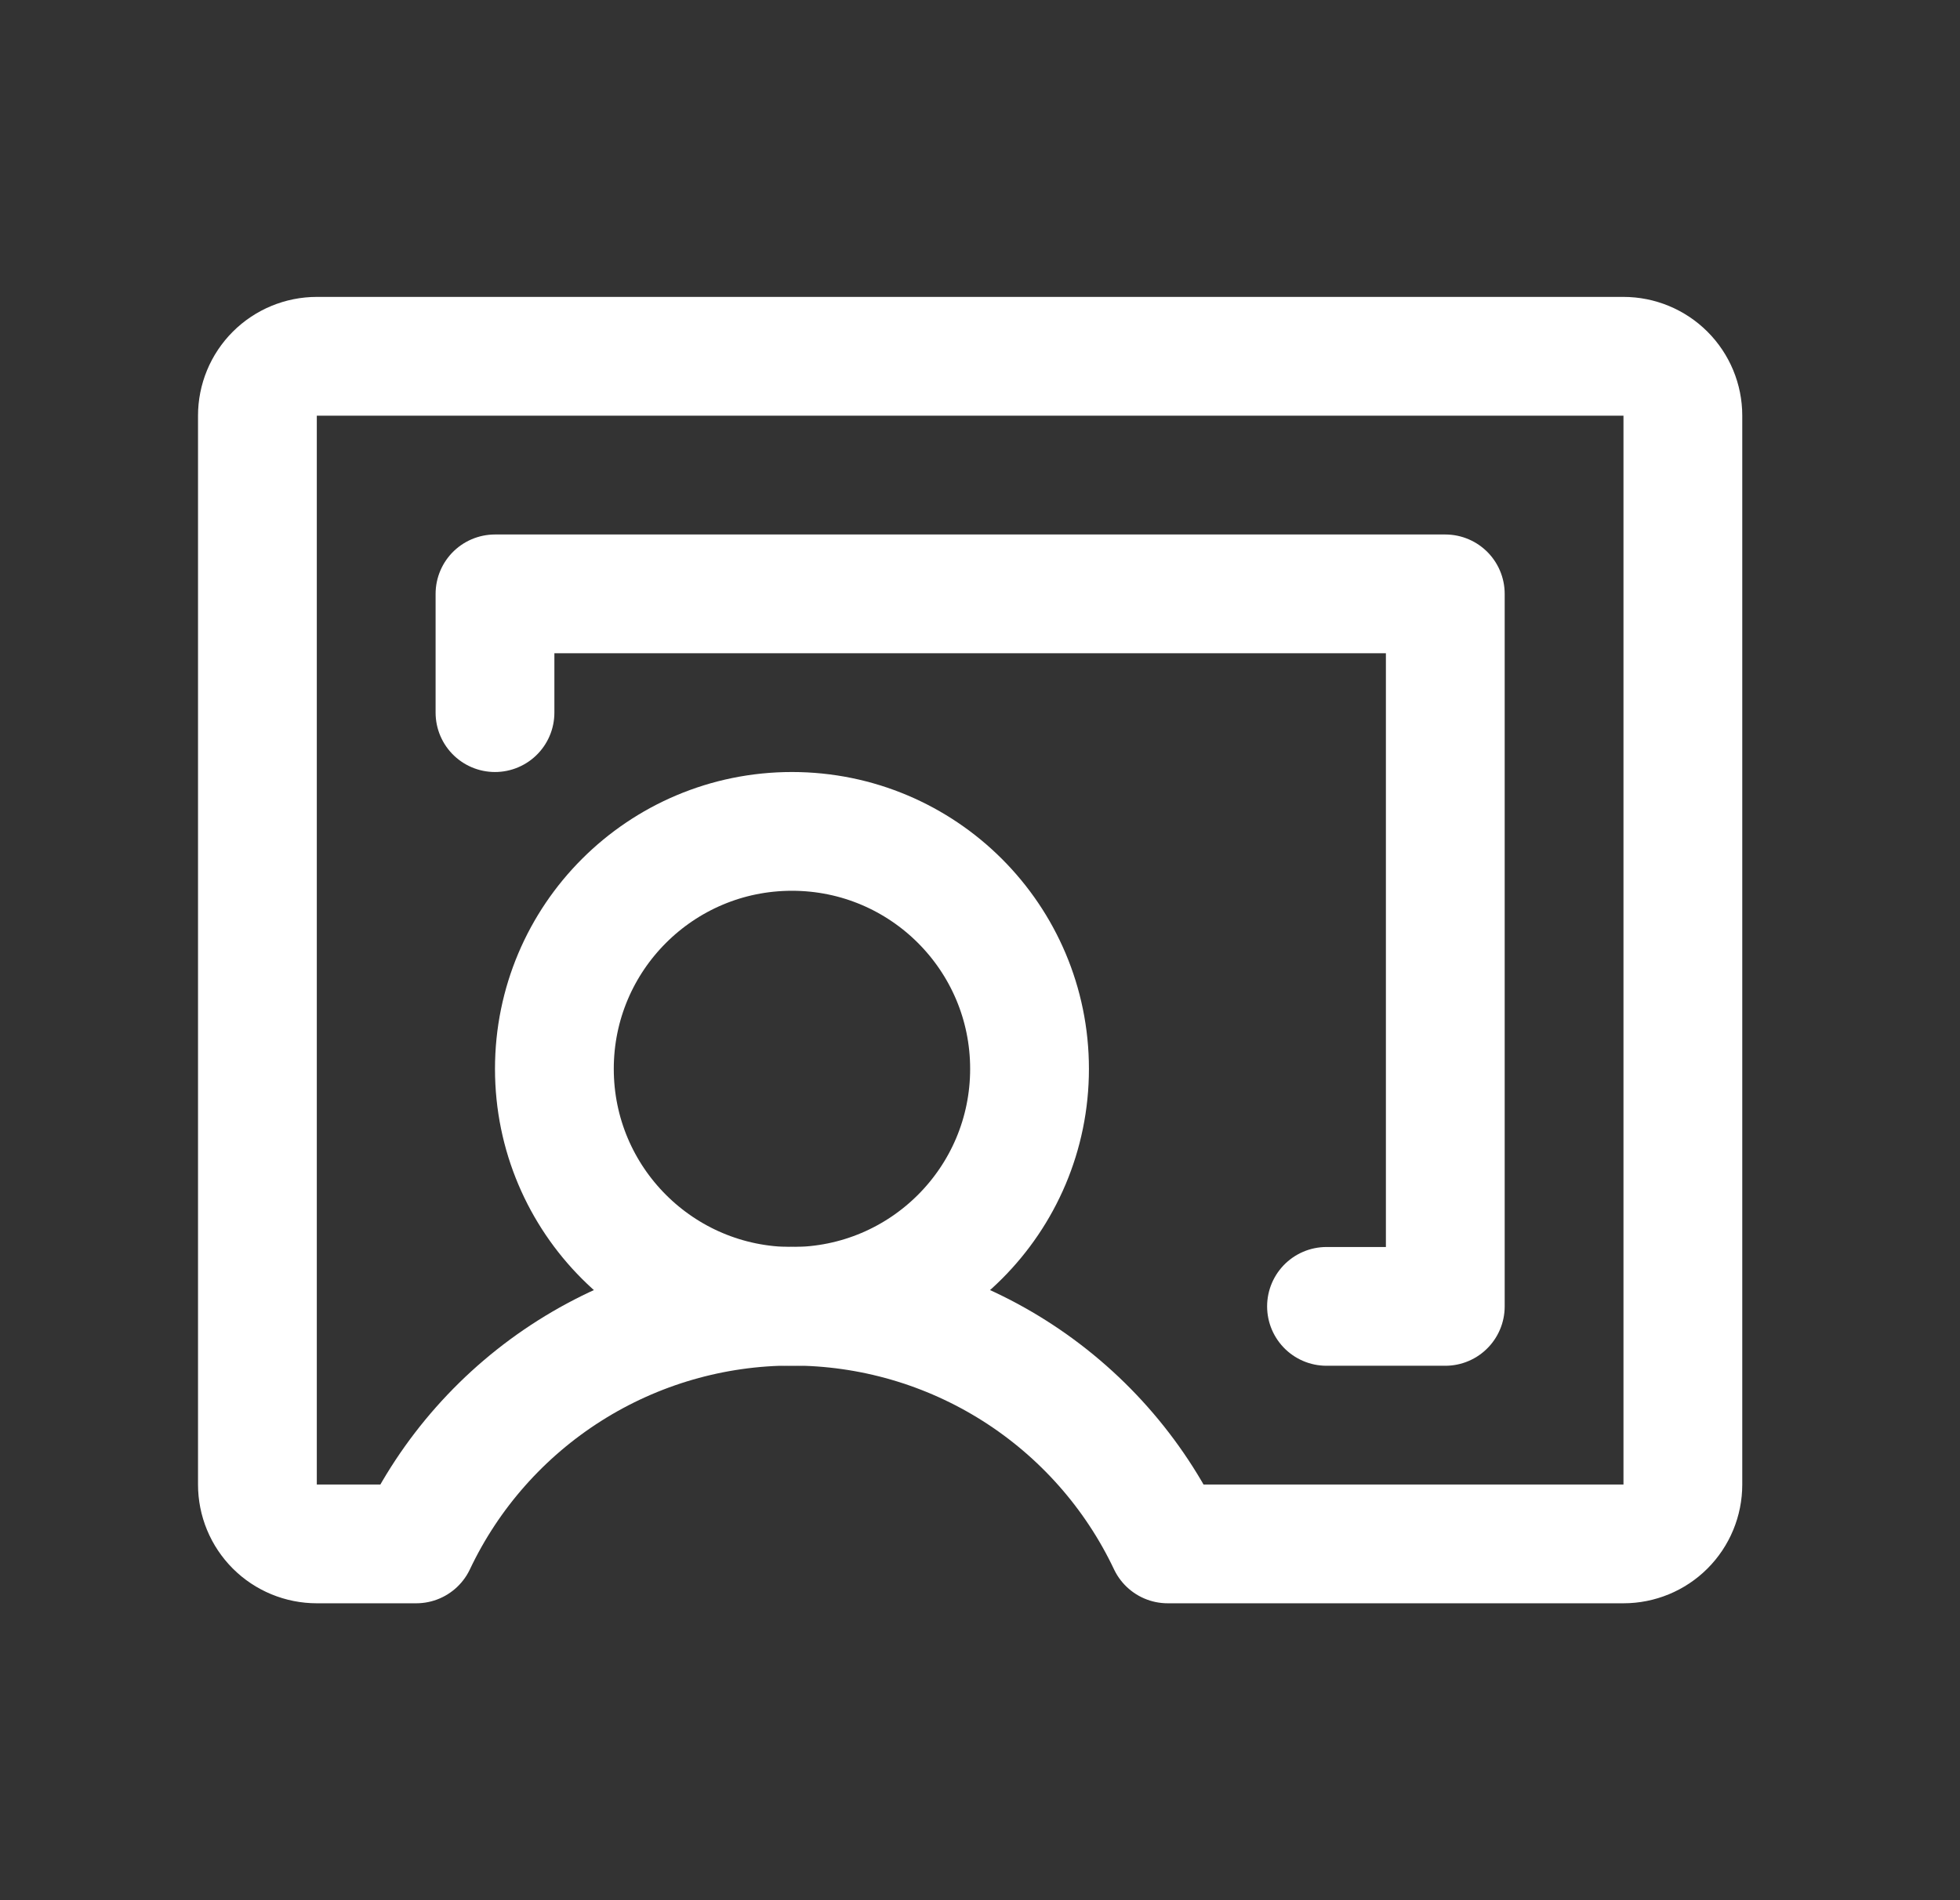 <svg xmlns="http://www.w3.org/2000/svg" width="33" height="32" viewBox="0 0 33 32" fill="none"><rect x="0" y="0" width="33" height="32" fill="#333333" stroke="none"/><g clip-path="url(#clip0_1010_1082)"><path d="M13.334 22C15.543 22 17.334 20.21 17.334 18C17.334 15.791 15.543 14.001 13.334 14.001C11.125 14.001 9.334 15.791 9.334 18C9.334 20.21 11.125 22 13.334 22Z" stroke="white" stroke-width="2" stroke-linecap="round" stroke-linejoin="round"></path><path d="M7.008 26C7.575 24.803 8.471 23.791 9.591 23.082C10.711 22.373 12.009 21.997 13.334 21.997C14.659 21.997 15.957 22.373 17.077 23.082C18.197 23.791 19.093 24.803 19.66 26H27.334C27.599 26 27.854 25.895 28.041 25.708C28.229 25.52 28.334 25.266 28.334 25V7C28.334 6.735 28.229 6.481 28.041 6.293C27.854 6.106 27.599 6 27.334 6H5.334C5.069 6 4.814 6.106 4.627 6.293C4.439 6.481 4.334 6.735 4.334 7V25C4.334 25.266 4.439 25.52 4.627 25.708C4.814 25.895 5.069 26 5.334 26H7.008Z" stroke="white" stroke-width="2" stroke-linecap="round" stroke-linejoin="round"></path><path d="M22.334 22H24.334V10.001H8.334V12.001" stroke="white" stroke-width="2" stroke-linecap="round" stroke-linejoin="round"></path></g><defs><clipPath id="clip0_1010_1082"><rect width="32" height="32" fill="white" transform="translate(0.334)"></rect></clipPath></defs></svg>